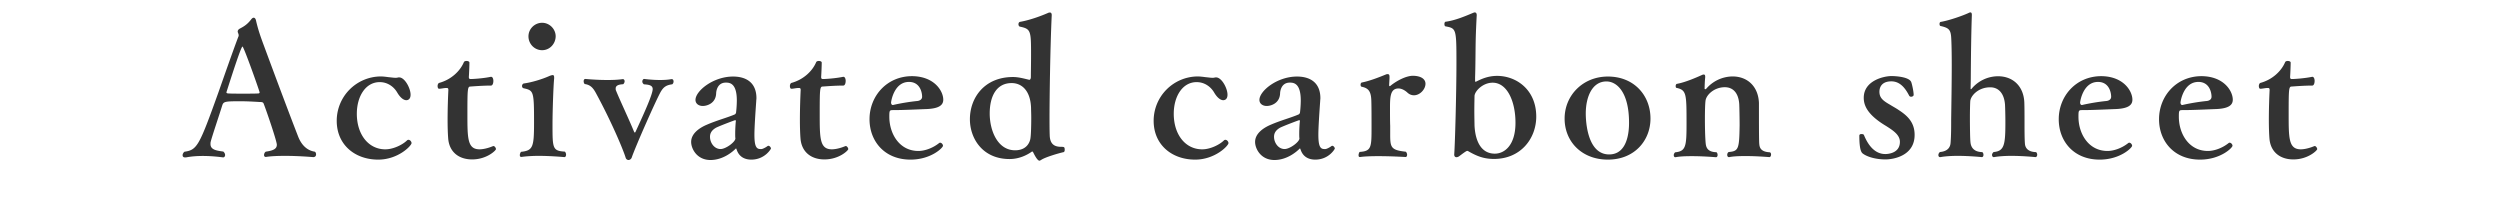 <svg xmlns="http://www.w3.org/2000/svg" width="260" height="22" viewBox="0 0 260 22"><g fill="#333"><path d="M32.87 16.07c0 .13-.08.27-.3.27-.02 0-1.42-.13-2.91-.13-.7 0-1.41.02-1.99.11h-.04c-.11 0-.17-.09-.17-.19 0-.13.06-.29.19-.36.78-.11 1.14-.29 1.14-.72 0-.38-1.1-3.59-1.37-4.27-.06-.17-.23-.17-.38-.17-.67-.04-1.35-.08-2.01-.08-1.61 0-1.79.02-1.92.44-.28.91-1.08 3.27-1.2 3.78-.02.08-.02.15-.02.23 0 .57.55.68 1.33.78.13.11.19.25.19.36 0 .13-.08.25-.21.25-.02 0-.97-.15-2.11-.15-.57 0-1.18.04-1.75.15h-.1c-.17 0-.25-.09-.25-.23 0-.13.08-.27.19-.36 1.31-.19 1.52-.55 3.53-6.16.67-1.9 1.41-4.03 2.07-5.79.04-.06.04-.11.04-.17 0-.06-.02-.13-.06-.23-.02-.06-.04-.09-.04-.15 0-.11.06-.21.21-.3.36-.19.76-.4 1.18-.95.1-.13.19-.19.27-.19.11 0 .21.11.25.32.23 1.01.53 1.82.85 2.68 1.18 3.19 2.64 7.09 3.53 9.37.29.74.82 1.42 1.71 1.56.1.03.15.16.15.3zM25.22 4.84c-.13 0-.87 2.24-1.67 4.75v.02c0 .08.11.11.23.11.32.02.91.02 1.5.02.61 0 1.22 0 1.56-.02.07 0 .16-.02.16-.11 0-.12-1.65-4.77-1.78-4.77zM39.33 16.6c-2.41 0-4.31-1.54-4.31-4.03a4.61 4.61 0 0 1 4.56-4.62c.27 0 .57.04.87.08.25.02.48.06.67.06.08 0 .15 0 .23-.02.06-.02.11-.02.17-.02.57 0 1.18 1.12 1.18 1.8 0 .53-.34.57-.44.57-.32 0-.67-.32-.95-.8-.32-.55-.95-1.08-1.82-1.08-1.48 0-2.38 1.5-2.38 3.29 0 2.17 1.22 3.7 2.96 3.7.82 0 1.77-.46 2.24-.91.06-.06.11-.08.17-.08.17 0 .32.19.32.34.01.26-1.38 1.72-3.47 1.72zM49.1 16.58c-1.41 0-2.39-.8-2.49-2.2-.04-.51-.06-1.2-.06-1.9 0-1.12.04-2.32.08-3.12 0-.17-.06-.21-.17-.21h-.06c-.21 0-.53.08-.72.08h-.02c-.1 0-.15-.13-.15-.29 0-.13.06-.29.17-.32 1.25-.34 2.18-1.24 2.56-2.15.04-.09.15-.13.28-.13.15 0 .3.06.3.17 0 .32-.04 1.24-.06 1.48 0 .17.04.23.19.23.21 0 1.29-.06 2.09-.23h.04c.15 0 .23.21.23.42 0 .25-.08.49-.25.49-.85 0-1.82.08-2.13.1-.3 0-.32.21-.32 2.83 0 2.56 0 3.7 1.27 3.7.06 0 .61 0 1.41-.34h.04c.11 0 .25.19.25.32s-.95 1.07-2.48 1.07zM58.87 16.09c0 .13-.06.25-.17.25-.02 0-1.35-.13-2.68-.13-.63 0-1.27.04-1.77.11h-.04c-.11 0-.15-.08-.15-.19s.06-.27.13-.34c1.25-.13 1.35-.51 1.35-3.06 0-3.25-.04-3.32-1.08-3.55-.11-.02-.17-.13-.17-.23 0-.13.08-.25.19-.27.84-.11 1.99-.47 2.66-.78.11-.04.25-.09.34-.09.1 0 .15.06.15.25v.11c-.08.76-.17 3.46-.17 4.77 0 2.49 0 2.75 1.29 2.83.08.09.12.2.12.32zM56.38 5.22c-.8 0-1.42-.66-1.42-1.44s.65-1.41 1.42-1.41 1.41.65 1.41 1.41c-.01.77-.61 1.44-1.41 1.44zM68.75 9.49c-.42.68-2.66 5.74-3.06 6.92-.06.13-.19.23-.32.23s-.25-.08-.3-.23c-.21-.72-1.41-3.63-3.1-6.74-.29-.53-.57-.85-1.16-.93-.08-.08-.11-.19-.11-.3s.06-.23.17-.23c.02 0 1.12.11 2.3.11.55 0 1.1-.02 1.58-.09h.04c.09 0 .17.09.17.23 0 .1-.06.23-.15.3-.42.02-.78.11-.78.44 0 .08 0 .15.04.23.42 1.04 1.33 2.94 1.88 4.29.02.04.04.06.08.06.02 0 .04-.02.06-.06 1.03-2.22 1.79-3.95 1.79-4.46 0-.42-.48-.46-.91-.49-.11-.08-.17-.19-.17-.29 0-.15.1-.27.19-.27.02 0 .8.11 1.65.11.4 0 .82-.02 1.18-.09h.04c.13 0 .19.11.19.25 0 .11-.06.25-.15.29-.63.08-.9.31-1.15.72zM78.13 16.6c-.57 0-1.22-.21-1.5-.99-.04-.11-.06-.17-.08-.17s-.04.02-.08.06c-.21.21-1.22 1.14-2.58 1.14-1.42 0-2.01-1.18-2.01-1.88 0-.87.85-1.46 1.63-1.79 1.06-.46 2.15-.74 2.93-1.08.04-.04.11-.11.11-.19.08-.63.08-1.22.08-1.25 0-1.8-.74-1.86-1.14-1.86-.95 0-1.01 1.01-1.01 1.12-.04 1.04-.95 1.31-1.39 1.31-.44 0-.76-.25-.76-.63 0-.93 1.84-2.43 3.91-2.43 1.29 0 2.43.57 2.43 2.26 0 .09-.02.19-.02.28-.09 1.29-.19 2.77-.19 3.5 0 1.14.17 1.5.61 1.5h.13c.1 0 .42-.15.61-.3.04-.02.06-.04.1-.04.13 0 .27.17.27.29 0 .03-.63 1.15-2.05 1.15zm-1.6-3.99c0-.1-.02-.11-.08-.11-.04 0-1.56.57-1.98.78-.49.28-.63.61-.63.95 0 .61.44 1.27 1.1 1.27.55 0 1.54-.74 1.54-1.1v-.02c-.02-.11-.02-.3-.02-.49 0-.46.04-1.03.06-1.23.01-.03.01-.05.01-.05zM85.74 16.58c-1.41 0-2.39-.8-2.49-2.2-.04-.51-.06-1.2-.06-1.9 0-1.12.04-2.32.08-3.12 0-.17-.06-.21-.17-.21h-.06c-.21 0-.53.08-.72.08h-.02c-.1 0-.15-.13-.15-.29 0-.13.06-.29.17-.32 1.25-.34 2.18-1.24 2.56-2.15.04-.09.15-.13.28-.13.15 0 .3.06.3.17 0 .32-.04 1.24-.06 1.48 0 .17.04.23.19.23.21 0 1.29-.06 2.09-.23h.04c.15 0 .23.21.23.42 0 .25-.08.49-.25.49-.85 0-1.82.08-2.13.1-.3 0-.32.21-.32 2.83 0 2.56 0 3.7 1.27 3.7.06 0 .61 0 1.41-.34h.04c.11 0 .25.19.25.32s-.94 1.07-2.48 1.07zM98.1 10.37c0 .55-.42.91-1.69.97-1.03.04-2.47.11-3.46.11-.44 0-.46 0-.46.7 0 1.75 1.04 3.55 3.02 3.55.7 0 1.52-.32 2.13-.8.04-.04.1-.06.13-.06.15 0 .3.17.3.32 0 .21-1.25 1.44-3.38 1.44-2.68 0-4.26-1.9-4.26-4.2 0-2.41 1.8-4.48 4.43-4.48 2.31.02 3.24 1.54 3.24 2.45zm-2.2-.31c0-.4-.19-1.54-1.37-1.54-1.56 0-1.86 2.05-1.86 2.15 0 .11.06.25.17.25h.04c.72-.17 1.73-.34 2.56-.42.13-.02.46-.11.46-.44zM108.33 16.6c-.1.06-.17.11-.23.11-.25 0-.63-.84-.65-.87-.04-.06-.06-.08-.08-.08-.04 0-.06 0-.1.04-.42.29-1.23.74-2.28.74-2.79 0-4.12-2.13-4.12-4.14 0-2.24 1.52-4.39 4.48-4.39.57 0 1.1.15 1.69.29h.02c.08 0 .15-.13.15-.29 0-.47.02-1.39.02-2.28 0-2.55-.02-2.72-1.16-2.96-.09-.02-.15-.13-.15-.25s.06-.23.17-.25c.89-.15 2.05-.55 2.87-.91.08-.04.15-.06.23-.06.11 0 .19.08.19.27-.17 3.69-.23 8.89-.23 10.7 0 .59 0 1.2.02 1.77.02 1.03.57 1.23 1.22 1.23.28 0 .34.02.34.32 0 .11-.04.21-.11.23-.66.15-1.89.53-2.29.78zm-3.12-7.96c-1.58 0-2.28 1.37-2.28 3.17 0 1.77.82 3.82 2.64 3.82 1.2 0 1.54-.82 1.6-1.27.06-.44.08-1.35.08-2.13 0-.4-.02-.76-.02-1.01-.06-1.78-.95-2.58-2.02-2.58zM124.29 16.6c-2.41 0-4.31-1.54-4.31-4.03a4.61 4.61 0 0 1 4.56-4.62c.27 0 .57.04.88.08.25.02.47.06.66.06.08 0 .15 0 .23-.02.06-.02.11-.02.17-.02.57 0 1.18 1.12 1.18 1.8 0 .53-.34.57-.44.57-.32 0-.67-.32-.95-.8-.32-.55-.95-1.08-1.82-1.08-1.48 0-2.38 1.5-2.38 3.29 0 2.17 1.21 3.7 2.96 3.7.82 0 1.77-.46 2.24-.91.06-.06.11-.08.17-.08.17 0 .32.19.32.34.01.26-1.38 1.72-3.47 1.72zM136.78 16.6c-.57 0-1.22-.21-1.5-.99-.04-.11-.06-.17-.08-.17-.02 0-.04.02-.08.06-.21.21-1.22 1.14-2.58 1.14-1.42 0-2.01-1.18-2.01-1.88 0-.87.85-1.46 1.63-1.79 1.06-.46 2.15-.74 2.92-1.08.04-.04.12-.11.12-.19.08-.63.08-1.22.08-1.25 0-1.8-.74-1.86-1.14-1.86-.95 0-1.01 1.01-1.01 1.12-.04 1.04-.95 1.31-1.39 1.31-.44 0-.76-.25-.76-.63 0-.93 1.84-2.43 3.91-2.43 1.29 0 2.43.57 2.43 2.26 0 .09-.02.19-.02.28-.09 1.29-.19 2.77-.19 3.5 0 1.14.17 1.5.61 1.5h.13c.1 0 .42-.15.61-.3.04-.02.06-.04.09-.04.13 0 .27.17.27.29.01.03-.61 1.15-2.04 1.15zm-1.59-3.99c0-.1-.02-.11-.08-.11-.04 0-1.56.57-1.98.78-.49.28-.63.61-.63.95 0 .61.44 1.27 1.1 1.27.55 0 1.54-.74 1.54-1.1v-.02c-.02-.11-.02-.3-.02-.49 0-.46.04-1.03.06-1.23.01-.03.01-.05.01-.05zM148.25 8.71c0 .57-.57 1.2-1.2 1.2-.23 0-.46-.08-.67-.27-.32-.3-.67-.44-.93-.44-.87 0-.89.89-.89 2.07 0 .63 0 1.35.02 1.82v.89c0 1.37.09 1.63 1.63 1.8.08.08.13.21.13.32 0 .11-.06.23-.15.23 0 0-1.44-.09-2.83-.09-.7 0-1.41.02-1.9.09h-.04c-.1 0-.13-.08-.13-.19 0-.13.06-.28.11-.34 1.24-.08 1.24-.49 1.24-2.6 0-.91 0-1.98-.02-2.66-.02-1.04-.29-1.37-1.01-1.52-.08-.02-.11-.11-.11-.21 0-.1.04-.21.13-.23.78-.15 1.77-.53 2.54-.85.06-.02.11-.02.15-.02.15 0 .19.1.19.29v.13l-.04.72c0 .08.02.11.06.11.02 0 .04 0 .08-.04.7-.57 1.67-1.04 2.34-1.04.93.02 1.3.4 1.3.83zM159.77 12.12c0 2.3-1.63 4.41-4.39 4.41-1.08 0-1.79-.3-2.64-.78a.292.292 0 0 0-.15-.06c-.1 0-.49.3-.8.53-.11.09-.23.13-.32.13-.13 0-.23-.09-.23-.27v-.04c.08-.99.23-6.4.23-9.46 0-3.61-.02-3.63-1.14-3.84-.08-.02-.11-.13-.11-.25 0-.1.04-.21.11-.23 1.03-.13 2.17-.63 2.89-.93.06-.02.11-.04.15-.04.13 0 .21.09.21.29-.04.74-.09 1.75-.11 2.74-.02 1.14-.02 2.58-.06 3.72v.38c0 .06.02.08.04.08s.04 0 .08-.02c.51-.25 1.2-.59 2.18-.59 2.03.01 4.06 1.47 4.06 4.23zm-4.54-3.52c-1.01 0-1.84.86-1.88 1.37 0 .15-.02.84-.02 1.52s.02 1.37.02 1.56c.08 1.65.7 2.93 2.11 2.93 1.01 0 2.15-.87 2.15-3.21 0-2.19-.84-4.17-2.38-4.17zM167.22 16.6c-2.7 0-4.5-1.86-4.5-4.27 0-2.41 1.9-4.37 4.5-4.37 2.74 0 4.43 1.98 4.43 4.37 0 2.27-1.65 4.27-4.43 4.27zm-.15-8.13c-1.48 0-2.15 1.6-2.15 3.34 0 .84.17 4.25 2.43 4.25 1.96 0 2.07-2.49 2.07-3.27.01-3.14-1.23-4.32-2.35-4.32zM184.19 16.07c0 .15-.08.27-.17.27-.02 0-1.25-.11-2.49-.11-.63 0-1.23.02-1.69.11h-.04c-.1 0-.17-.1-.17-.23 0-.11.04-.23.15-.3 1.03-.09 1.1-.3 1.14-2.75 0-.72-.02-1.82-.04-2.24-.08-1.16-.65-1.75-1.5-1.75-1.12 0-1.96.82-2.01 1.44-.04.3-.06 1.06-.06 1.84 0 1.82.08 2.55.08 2.55.04.42.19.91 1.12.93.08.06.12.17.12.29s-.06.23-.17.23c-.02 0-1.27-.11-2.51-.11-.63 0-1.23.02-1.69.11h-.04c-.09 0-.15-.1-.15-.21a.4.4 0 0 1 .15-.3c1.1-.11 1.18-.61 1.18-2.92 0-3.17 0-3.55-1.04-3.78-.06 0-.09-.09-.09-.19s.04-.21.13-.23c.87-.15 2.07-.68 2.58-.91.08-.04.15-.06.21-.06.09 0 .15.06.15.21v.1c-.04.36-.06.89-.06 1.16 0 .04.04.06.06.06.04 0 .08-.02.1-.04a3.657 3.657 0 0 1 2.74-1.29c1.58 0 2.68 1.06 2.75 2.75v.67c0 3.25.02 3.48.04 3.65.04.44.27.78 1.1.82.09.04.12.13.12.23zM196.09 16.58c-.97 0-1.88-.25-2.36-.61-.11-.09-.36-.29-.36-1.86 0-.13.11-.17.23-.17s.23.04.25.1c.44 1.08 1.14 1.98 2.22 1.98.11 0 1.52 0 1.52-1.27 0-.72-.7-1.18-1.44-1.65-1.98-1.18-2.32-2.17-2.32-2.93 0-1.8 2.11-2.26 2.89-2.26.4 0 1.84.08 2.05.63.08.21.25.97.25 1.33 0 .11-.13.19-.27.19-.08 0-.15-.04-.19-.1-.42-.82-.97-1.5-1.86-1.5-1.22 0-1.24.91-1.24 1.08 0 .65.4.95 1.1 1.35.3.19.63.36.93.57.91.59 1.63 1.29 1.63 2.56.01 2.2-2.23 2.56-3.03 2.56zM211.87 16.09c0 .13-.08.25-.17.25-.02 0-1.25-.13-2.53-.13-.63 0-1.27.04-1.79.13h-.04c-.09 0-.17-.1-.17-.23 0-.09.06-.21.17-.3 1.12-.09 1.22-.78 1.22-3.12 0-.67-.02-1.46-.04-1.82-.08-1.03-.57-1.79-1.54-1.79-1.24 0-2.01.87-2.07 1.42-.02.25-.04.95-.04 1.73 0 1.06.02 2.28.06 2.58.04.42.27.99 1.23 1.01.08.06.12.17.12.29s-.06.23-.17.23c-.02 0-1.23-.13-2.51-.13-.65 0-1.29.04-1.8.13h-.04c-.11 0-.17-.1-.17-.21 0-.11.06-.25.17-.32.89-.08 1.08-.59 1.1-.97.06-.76.06-1.65.06-2.43.02-1.46.06-3.74.06-5.64 0-1.23-.02-2.3-.06-2.91-.06-.82-.3-.97-1.12-1.16-.06-.02-.09-.11-.09-.21s.04-.19.11-.21c.91-.15 2.36-.67 2.91-.93.08-.04.13-.06.19-.06.1 0 .15.08.15.25v.06c-.06 1.75-.09 3.67-.11 6.65l-.02.95c0 .06.02.08.04.08s.04-.02.06-.04a3.594 3.594 0 0 1 2.75-1.31c1.6 0 2.68 1.08 2.74 2.74.02.53.02 1.35.02 2.07 0 .78 0 1.63.04 2.17.02.44.29.89 1.16.91.08.06.12.17.12.27zM221.77 10.37c0 .55-.42.91-1.69.97-1.03.04-2.47.11-3.46.11-.44 0-.46 0-.46.7 0 1.75 1.04 3.55 3.02 3.55.7 0 1.52-.32 2.13-.8.04-.04.1-.06.13-.06.15 0 .3.17.3.32 0 .21-1.25 1.44-3.38 1.44-2.68 0-4.25-1.9-4.25-4.2 0-2.41 1.8-4.48 4.43-4.48 2.3.02 3.23 1.54 3.23 2.45zm-2.21-.31c0-.4-.19-1.54-1.37-1.54-1.56 0-1.86 2.05-1.86 2.15 0 .11.06.25.17.25h.04c.72-.17 1.73-.34 2.56-.42.14-.02.46-.11.46-.44zM232.21 10.37c0 .55-.42.91-1.69.97-1.03.04-2.47.11-3.46.11-.44 0-.46 0-.46.7 0 1.75 1.04 3.55 3.02 3.55.7 0 1.52-.32 2.13-.8.04-.04.09-.06.13-.06.15 0 .3.17.3.32 0 .21-1.25 1.44-3.38 1.44-2.68 0-4.26-1.9-4.26-4.2 0-2.41 1.8-4.48 4.43-4.48 2.31.02 3.24 1.54 3.24 2.45zm-2.21-.31c0-.4-.19-1.54-1.37-1.54-1.56 0-1.86 2.05-1.86 2.15 0 .11.06.25.17.25h.04c.72-.17 1.73-.34 2.56-.42.14-.02.46-.11.46-.44zM238.51 16.58c-1.41 0-2.39-.8-2.49-2.2-.04-.51-.06-1.2-.06-1.9 0-1.12.04-2.32.08-3.12 0-.17-.06-.21-.17-.21h-.06c-.21 0-.53.08-.72.08h-.02c-.1 0-.15-.13-.15-.29 0-.13.06-.29.17-.32 1.25-.34 2.18-1.24 2.56-2.15.04-.09.15-.13.28-.13.15 0 .3.06.3.17 0 .32-.04 1.24-.06 1.48 0 .17.04.23.19.23.21 0 1.29-.06 2.09-.23h.04c.15 0 .23.21.23.42 0 .25-.08.49-.25.49-.86 0-1.82.08-2.13.1-.3 0-.32.21-.32 2.83 0 2.56 0 3.7 1.27 3.7.06 0 .61 0 1.41-.34h.04c.11 0 .25.19.25.32s-.95 1.07-2.48 1.07z"/></g></svg>